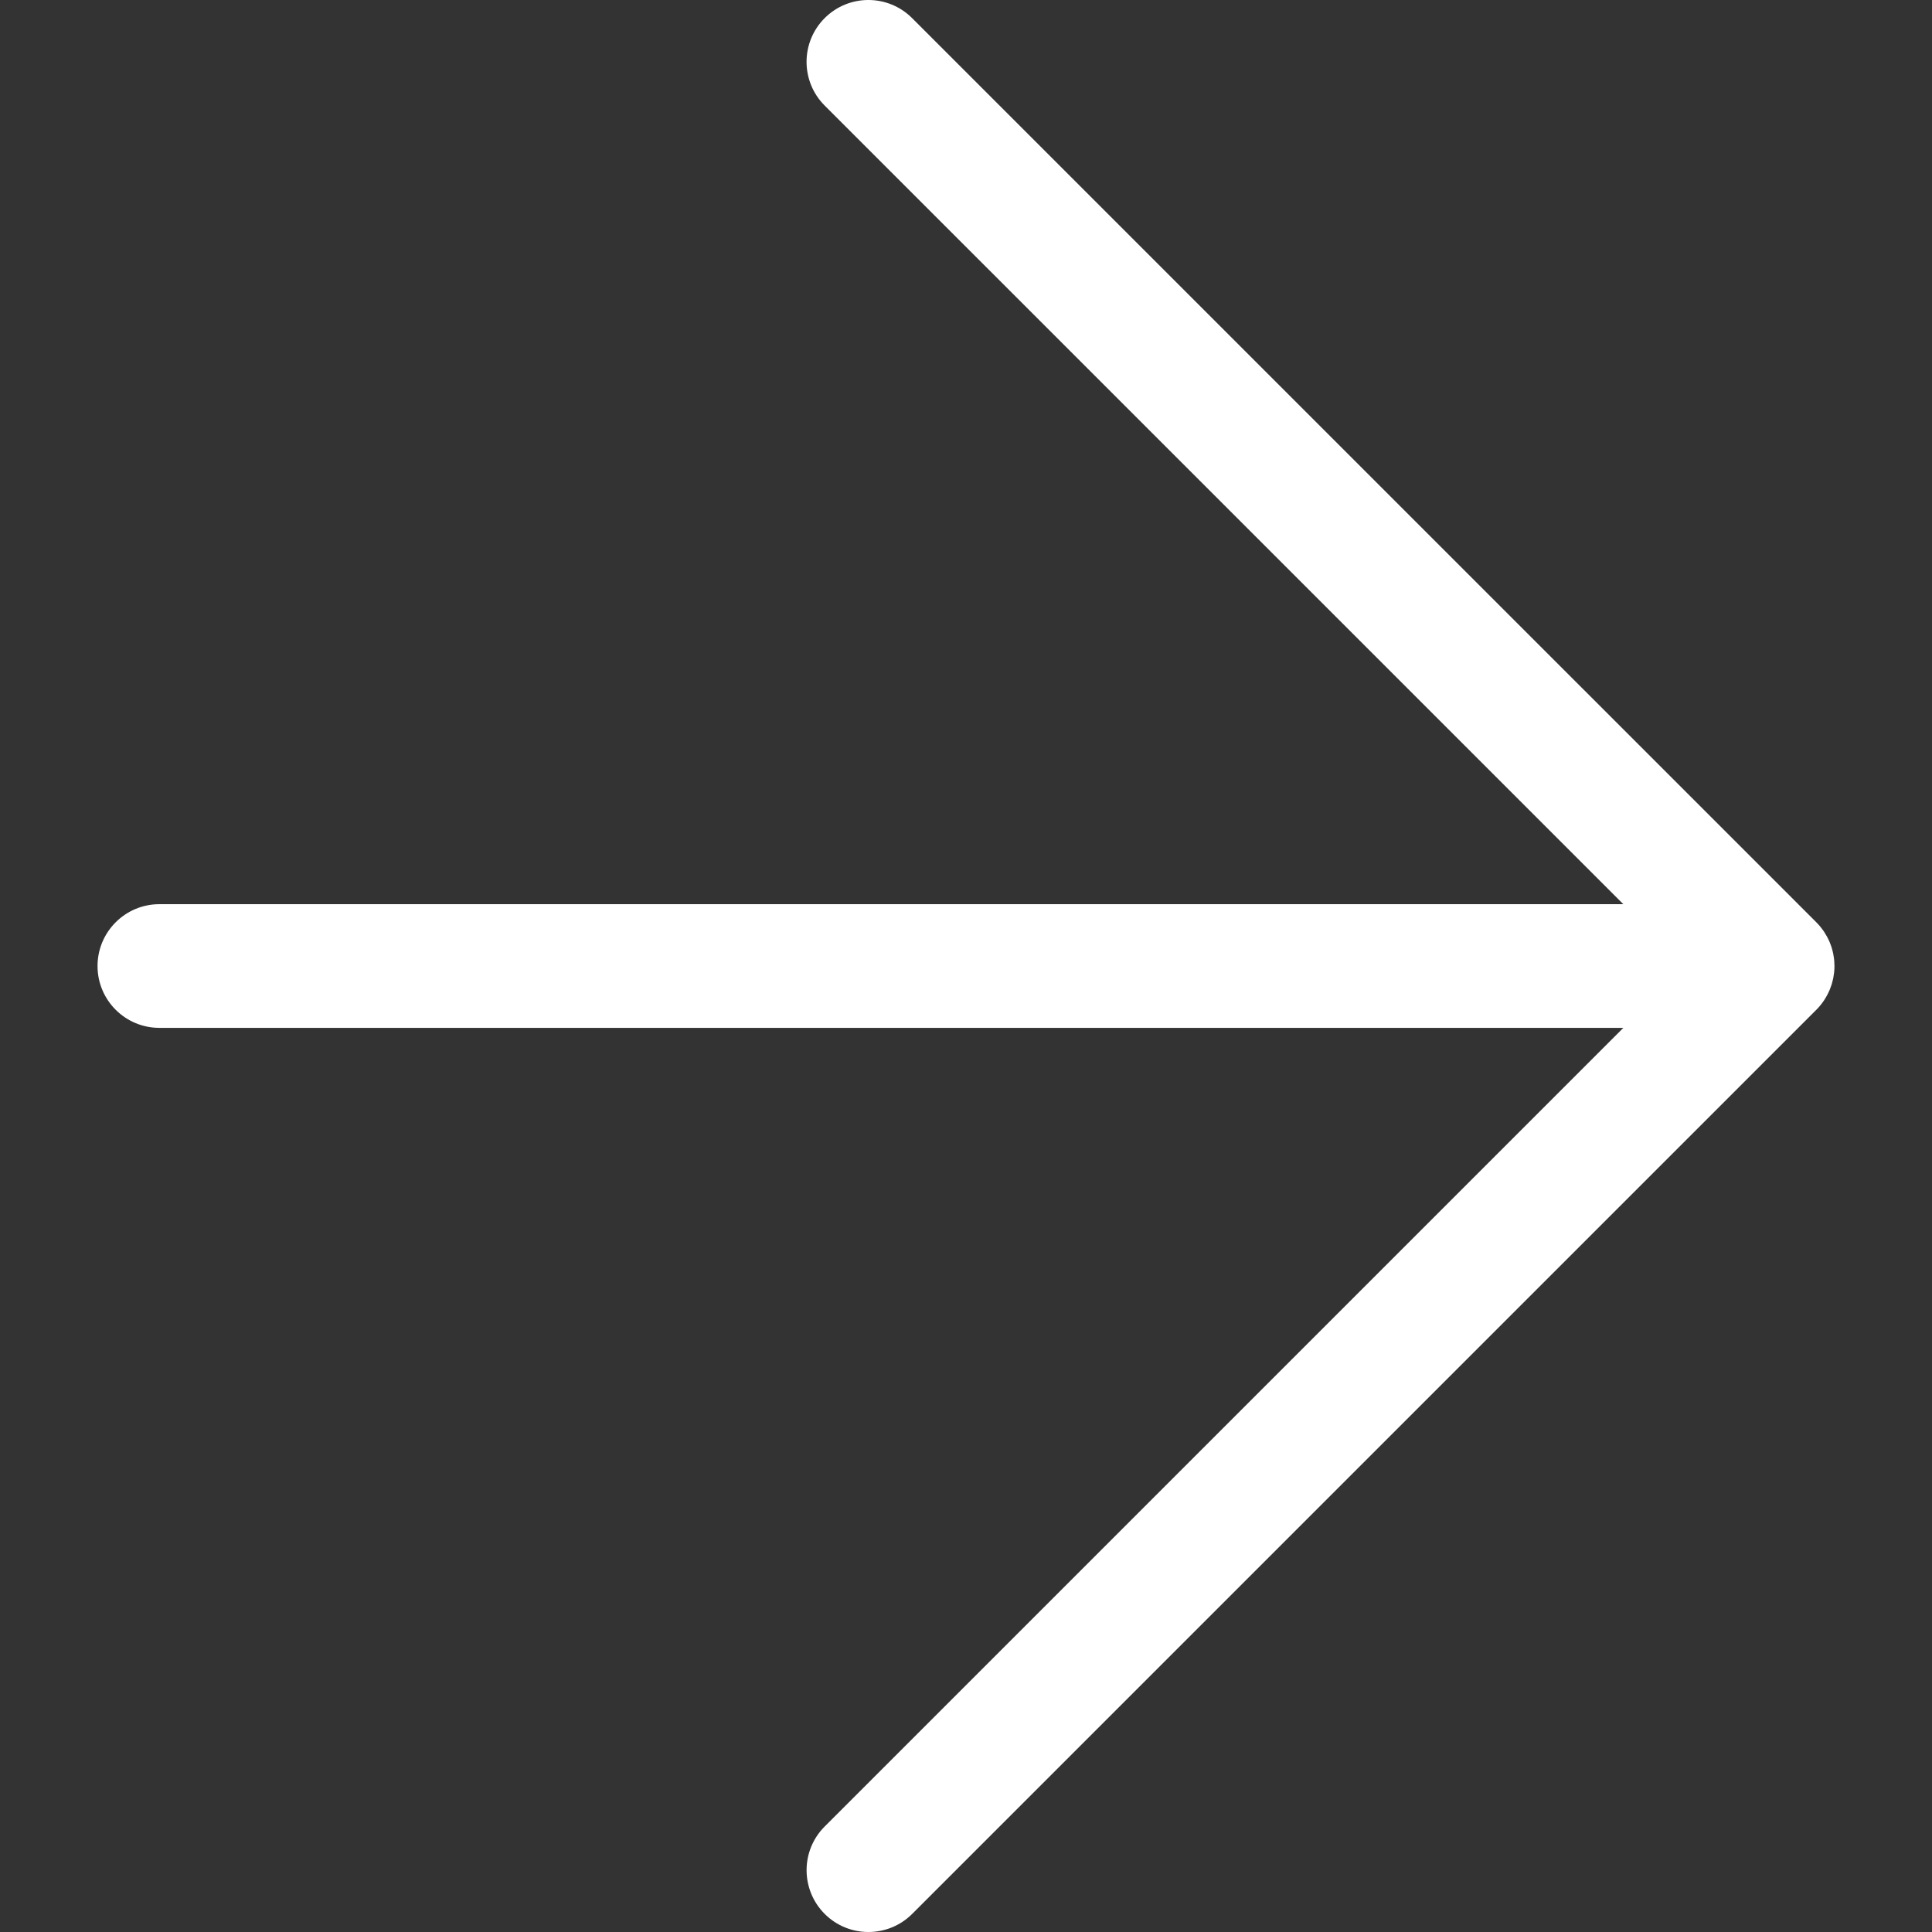 <?xml version="1.0" encoding="UTF-8"?> <svg xmlns="http://www.w3.org/2000/svg" xmlns:xlink="http://www.w3.org/1999/xlink" version="1.1" id="Capa_1" x="0px" y="0px" viewBox="0 0 512.001 512.001" style="enable-background:new 0 0 512.001 512.001;" xml:space="preserve"><rect x="0" y="0" width="512.001" height="512.001" fill="#333333" stroke="none"/><g><g><path d="M485.257,261.304c0.054-0.157,0.118-0.309,0.168-0.468c0.099-0.32,0.172-0.647,0.251-0.973 c0.048-0.2,0.109-0.395,0.15-0.597c0.072-0.356,0.117-0.718,0.165-1.079c0.024-0.178,0.061-0.351,0.079-0.531 c0.055-0.544,0.084-1.093,0.084-1.645c0-0.002,0-0.003,0-0.004c0-0.001,0-0.003,0-0.004c0-0.125-0.016-0.247-0.019-0.371 c-0.01-0.42-0.022-0.84-0.063-1.255c-0.043-0.432-0.115-0.856-0.19-1.278c-0.019-0.103-0.027-0.209-0.048-0.311 c-0.095-0.477-0.217-0.944-0.353-1.405c-0.014-0.048-0.023-0.098-0.038-0.146c-0.141-0.464-0.307-0.915-0.487-1.361 c-0.019-0.048-0.034-0.098-0.054-0.146c-0.177-0.425-0.377-0.837-0.588-1.244c-0.035-0.068-0.063-0.139-0.1-0.206 c-0.207-0.386-0.437-0.757-0.673-1.124c-0.053-0.083-0.098-0.17-0.153-0.252c-0.25-0.372-0.52-0.729-0.799-1.079 c-0.054-0.068-0.101-0.142-0.156-0.209c-0.345-0.42-0.71-0.823-1.094-1.207L241.717,4.802c-6.399-6.399-16.764-6.408-23.172,0 c-6.399,6.399-6.399,16.773,0,23.172l211.652,211.644H42.231c-9.043,0-16.383,7.348-16.383,16.392 c0,9.043,7.339,16.383,16.383,16.383h387.975L218.554,484.037c-6.399,6.39-6.399,16.764,0,23.172 c3.195,3.195,7.384,4.792,11.581,4.792c4.189,0,8.387-1.589,11.59-4.783L481.352,267.6c1.462-1.462,2.606-3.172,3.417-5.026 c0.032-0.073,0.071-0.141,0.102-0.215C485.015,262.014,485.136,261.659,485.257,261.304z" fill="#000000" style="fill: rgb(255, 255, 255);"></path></g></g></svg> 